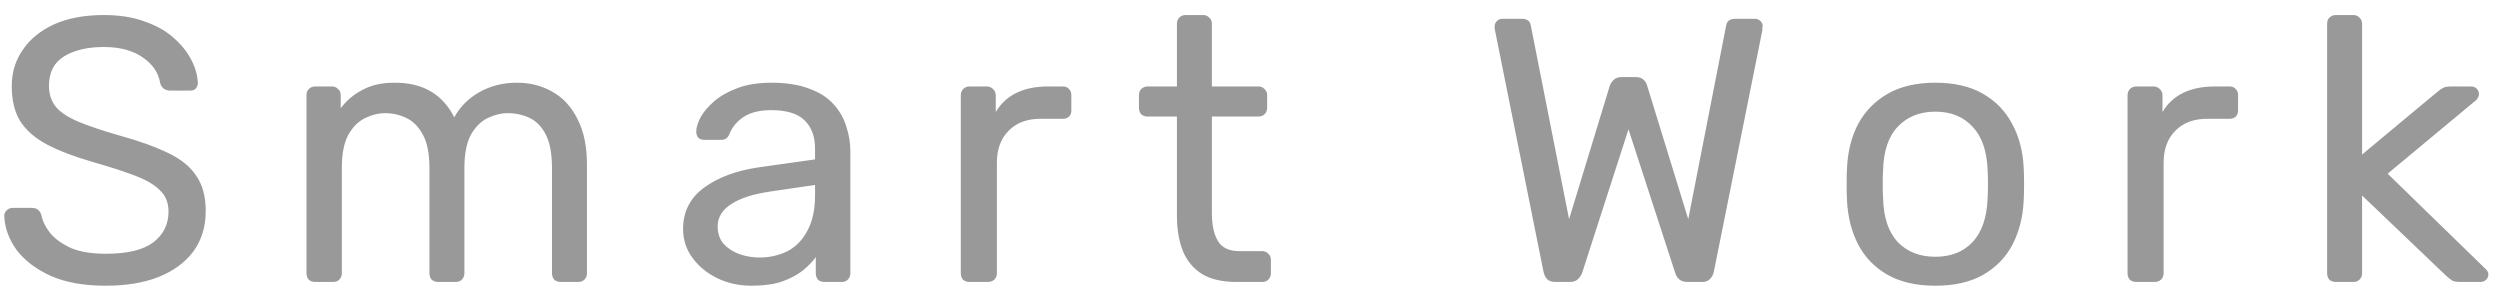 <svg viewBox="0 0 133 16" fill="none" xmlns="http://www.w3.org/2000/svg">
<path d="M5.625 15.2C4.465 15.2 3.491 15.027 2.705 14.68C1.918 14.32 1.311 13.86 0.885 13.3C0.471 12.727 0.251 12.12 0.225 11.48C0.225 11.373 0.265 11.28 0.345 11.2C0.438 11.107 0.545 11.06 0.665 11.06H1.685C1.845 11.06 1.965 11.1 2.045 11.18C2.125 11.26 2.178 11.353 2.205 11.46C2.271 11.78 2.431 12.1 2.685 12.42C2.951 12.727 3.318 12.987 3.785 13.2C4.265 13.4 4.878 13.5 5.625 13.5C6.771 13.5 7.611 13.3 8.145 12.9C8.691 12.487 8.965 11.94 8.965 11.26C8.965 10.793 8.818 10.42 8.525 10.14C8.245 9.847 7.811 9.587 7.225 9.36C6.638 9.133 5.878 8.887 4.945 8.62C3.971 8.34 3.165 8.033 2.525 7.7C1.885 7.367 1.405 6.953 1.085 6.46C0.778 5.967 0.625 5.34 0.625 4.58C0.625 3.86 0.818 3.22 1.205 2.66C1.591 2.087 2.145 1.633 2.865 1.3C3.598 0.967 4.485 0.8 5.525 0.8C6.351 0.8 7.071 0.913 7.685 1.14C8.311 1.353 8.831 1.647 9.245 2.02C9.658 2.38 9.971 2.773 10.185 3.2C10.398 3.613 10.511 4.02 10.525 4.42C10.525 4.513 10.491 4.607 10.425 4.7C10.358 4.78 10.251 4.82 10.105 4.82H9.045C8.951 4.82 8.851 4.793 8.745 4.74C8.651 4.687 8.578 4.587 8.525 4.44C8.445 3.893 8.138 3.433 7.605 3.06C7.071 2.687 6.378 2.5 5.525 2.5C4.658 2.5 3.951 2.667 3.405 3C2.871 3.333 2.605 3.853 2.605 4.56C2.605 5.013 2.731 5.393 2.985 5.7C3.238 5.993 3.638 6.253 4.185 6.48C4.731 6.707 5.445 6.947 6.325 7.2C7.391 7.493 8.265 7.807 8.945 8.14C9.625 8.46 10.125 8.867 10.445 9.36C10.778 9.84 10.945 10.46 10.945 11.22C10.945 12.06 10.725 12.78 10.285 13.38C9.845 13.967 9.225 14.42 8.425 14.74C7.638 15.047 6.705 15.2 5.625 15.2ZM16.766 15C16.633 15 16.52 14.96 16.426 14.88C16.346 14.787 16.306 14.673 16.306 14.54V5.06C16.306 4.927 16.346 4.82 16.426 4.74C16.52 4.647 16.633 4.6 16.766 4.6H17.666C17.799 4.6 17.906 4.647 17.986 4.74C18.079 4.82 18.126 4.927 18.126 5.06V5.76C18.433 5.347 18.82 5.02 19.286 4.78C19.753 4.527 20.313 4.4 20.966 4.4C22.473 4.387 23.54 5 24.166 6.24C24.473 5.68 24.919 5.233 25.506 4.9C26.093 4.567 26.759 4.4 27.506 4.4C28.2 4.4 28.826 4.56 29.386 4.88C29.959 5.2 30.406 5.687 30.726 6.34C31.059 6.98 31.226 7.787 31.226 8.76V14.54C31.226 14.673 31.18 14.787 31.086 14.88C31.006 14.96 30.899 15 30.766 15H29.826C29.693 15 29.579 14.96 29.486 14.88C29.406 14.787 29.366 14.673 29.366 14.54V8.94C29.366 8.193 29.259 7.607 29.046 7.18C28.833 6.753 28.546 6.453 28.186 6.28C27.826 6.107 27.433 6.02 27.006 6.02C26.66 6.02 26.306 6.107 25.946 6.28C25.586 6.453 25.286 6.753 25.046 7.18C24.82 7.607 24.706 8.193 24.706 8.94V14.54C24.706 14.673 24.66 14.787 24.566 14.88C24.486 14.96 24.38 15 24.246 15H23.306C23.173 15 23.059 14.96 22.966 14.88C22.886 14.787 22.846 14.673 22.846 14.54V8.94C22.846 8.193 22.733 7.607 22.506 7.18C22.279 6.753 21.986 6.453 21.626 6.28C21.266 6.107 20.886 6.02 20.486 6.02C20.14 6.02 19.786 6.107 19.426 6.28C19.066 6.453 18.766 6.753 18.526 7.18C18.299 7.607 18.186 8.187 18.186 8.92V14.54C18.186 14.673 18.14 14.787 18.046 14.88C17.966 14.96 17.86 15 17.726 15H16.766ZM39.98 15.2C39.313 15.2 38.706 15.067 38.16 14.8C37.613 14.533 37.173 14.173 36.84 13.72C36.506 13.267 36.34 12.753 36.34 12.18C36.34 11.26 36.713 10.527 37.46 9.98C38.206 9.433 39.18 9.073 40.38 8.9L43.36 8.48V7.9C43.36 7.26 43.173 6.76 42.8 6.4C42.44 6.04 41.846 5.86 41.02 5.86C40.42 5.86 39.933 5.98 39.56 6.22C39.2 6.46 38.946 6.767 38.8 7.14C38.72 7.34 38.58 7.44 38.38 7.44H37.48C37.333 7.44 37.22 7.4 37.14 7.32C37.073 7.227 37.04 7.12 37.04 7C37.04 6.8 37.113 6.553 37.26 6.26C37.42 5.967 37.66 5.68 37.98 5.4C38.3 5.12 38.706 4.887 39.2 4.7C39.706 4.5 40.32 4.4 41.04 4.4C41.84 4.4 42.513 4.507 43.06 4.72C43.606 4.92 44.033 5.193 44.34 5.54C44.66 5.887 44.886 6.28 45.02 6.72C45.166 7.16 45.24 7.607 45.24 8.06V14.54C45.24 14.673 45.193 14.787 45.1 14.88C45.02 14.96 44.913 15 44.78 15H43.86C43.713 15 43.6 14.96 43.52 14.88C43.44 14.787 43.4 14.673 43.4 14.54V13.68C43.226 13.92 42.993 14.16 42.7 14.4C42.406 14.627 42.04 14.82 41.6 14.98C41.16 15.127 40.62 15.2 39.98 15.2ZM40.4 13.7C40.946 13.7 41.446 13.587 41.9 13.36C42.353 13.12 42.706 12.753 42.96 12.26C43.226 11.767 43.36 11.147 43.36 10.4V9.84L41.04 10.18C40.093 10.313 39.38 10.54 38.9 10.86C38.42 11.167 38.18 11.56 38.18 12.04C38.18 12.413 38.286 12.727 38.5 12.98C38.726 13.22 39.006 13.4 39.34 13.52C39.686 13.64 40.04 13.7 40.4 13.7ZM51.575 15C51.441 15 51.328 14.96 51.235 14.88C51.155 14.787 51.115 14.673 51.115 14.54V5.08C51.115 4.947 51.155 4.833 51.235 4.74C51.328 4.647 51.441 4.6 51.575 4.6H52.495C52.628 4.6 52.741 4.647 52.835 4.74C52.928 4.833 52.975 4.947 52.975 5.08V5.96C53.241 5.507 53.608 5.167 54.075 4.94C54.541 4.713 55.101 4.6 55.755 4.6H56.555C56.688 4.6 56.795 4.647 56.875 4.74C56.955 4.82 56.995 4.927 56.995 5.06V5.88C56.995 6.013 56.955 6.12 56.875 6.2C56.795 6.28 56.688 6.32 56.555 6.32H55.355C54.635 6.32 54.068 6.533 53.655 6.96C53.241 7.373 53.035 7.94 53.035 8.66V14.54C53.035 14.673 52.988 14.787 52.895 14.88C52.801 14.96 52.688 15 52.555 15H51.575ZM65.772 15C65.026 15 64.419 14.86 63.952 14.58C63.486 14.287 63.146 13.88 62.932 13.36C62.719 12.827 62.612 12.2 62.612 11.48V6.2H61.052C60.919 6.2 60.806 6.16 60.712 6.08C60.632 5.987 60.592 5.873 60.592 5.74V5.06C60.592 4.927 60.632 4.82 60.712 4.74C60.806 4.647 60.919 4.6 61.052 4.6H62.612V1.26C62.612 1.127 62.652 1.02 62.732 0.94C62.826 0.847 62.939 0.8 63.072 0.8H64.012C64.146 0.8 64.252 0.847 64.332 0.94C64.426 1.02 64.472 1.127 64.472 1.26V4.6H66.952C67.086 4.6 67.192 4.647 67.272 4.74C67.366 4.82 67.412 4.927 67.412 5.06V5.74C67.412 5.873 67.366 5.987 67.272 6.08C67.192 6.16 67.086 6.2 66.952 6.2H64.472V11.34C64.472 11.967 64.579 12.46 64.792 12.82C65.006 13.18 65.386 13.36 65.932 13.36H67.152C67.286 13.36 67.392 13.407 67.472 13.5C67.566 13.58 67.612 13.687 67.612 13.82V14.54C67.612 14.673 67.566 14.787 67.472 14.88C67.392 14.96 67.286 15 67.152 15H65.772ZM82.735 15C82.561 15 82.421 14.953 82.315 14.86C82.221 14.767 82.155 14.633 82.115 14.46L79.535 1.62C79.521 1.567 79.515 1.52 79.515 1.48C79.515 1.44 79.515 1.413 79.515 1.4C79.515 1.293 79.555 1.2 79.635 1.12C79.715 1.04 79.808 1 79.915 1H80.955C81.235 1 81.395 1.113 81.435 1.34L83.475 11.66L85.635 4.58C85.675 4.46 85.741 4.353 85.835 4.26C85.941 4.153 86.088 4.1 86.275 4.1H87.015C87.215 4.1 87.361 4.153 87.455 4.26C87.548 4.353 87.608 4.46 87.635 4.58L89.815 11.66L91.835 1.34C91.875 1.113 92.041 1 92.335 1H93.375C93.481 1 93.575 1.04 93.655 1.12C93.735 1.2 93.775 1.293 93.775 1.4C93.775 1.413 93.768 1.44 93.755 1.48C93.755 1.52 93.755 1.567 93.755 1.62L91.175 14.46C91.135 14.633 91.061 14.767 90.955 14.86C90.861 14.953 90.728 15 90.555 15H89.775C89.588 15 89.441 14.953 89.335 14.86C89.228 14.767 89.155 14.647 89.115 14.5L86.635 6.88L84.175 14.5C84.121 14.647 84.041 14.767 83.935 14.86C83.841 14.953 83.701 15 83.515 15H82.735ZM102.961 15.2C101.947 15.2 101.101 15.007 100.421 14.62C99.741 14.233 99.221 13.7 98.861 13.02C98.501 12.327 98.301 11.54 98.261 10.66C98.247 10.433 98.241 10.147 98.241 9.8C98.241 9.44 98.247 9.153 98.261 8.94C98.301 8.047 98.501 7.26 98.861 6.58C99.234 5.9 99.761 5.367 100.441 4.98C101.121 4.593 101.961 4.4 102.961 4.4C103.961 4.4 104.801 4.593 105.481 4.98C106.161 5.367 106.681 5.9 107.041 6.58C107.414 7.26 107.621 8.047 107.661 8.94C107.674 9.153 107.681 9.44 107.681 9.8C107.681 10.147 107.674 10.433 107.661 10.66C107.621 11.54 107.421 12.327 107.061 13.02C106.701 13.7 106.181 14.233 105.501 14.62C104.821 15.007 103.974 15.2 102.961 15.2ZM102.961 13.66C103.787 13.66 104.447 13.4 104.941 12.88C105.434 12.347 105.701 11.573 105.741 10.56C105.754 10.36 105.761 10.107 105.761 9.8C105.761 9.493 105.754 9.24 105.741 9.04C105.701 8.027 105.434 7.26 104.941 6.74C104.447 6.207 103.787 5.94 102.961 5.94C102.134 5.94 101.467 6.207 100.961 6.74C100.467 7.26 100.207 8.027 100.181 9.04C100.167 9.24 100.161 9.493 100.161 9.8C100.161 10.107 100.167 10.36 100.181 10.56C100.207 11.573 100.467 12.347 100.961 12.88C101.467 13.4 102.134 13.66 102.961 13.66ZM113.645 15C113.512 15 113.398 14.96 113.305 14.88C113.225 14.787 113.185 14.673 113.185 14.54V5.08C113.185 4.947 113.225 4.833 113.305 4.74C113.398 4.647 113.512 4.6 113.645 4.6H114.565C114.698 4.6 114.812 4.647 114.905 4.74C114.998 4.833 115.045 4.947 115.045 5.08V5.96C115.312 5.507 115.678 5.167 116.145 4.94C116.612 4.713 117.172 4.6 117.825 4.6H118.625C118.758 4.6 118.865 4.647 118.945 4.74C119.025 4.82 119.065 4.927 119.065 5.06V5.88C119.065 6.013 119.025 6.12 118.945 6.2C118.865 6.28 118.758 6.32 118.625 6.32H117.425C116.705 6.32 116.138 6.533 115.725 6.96C115.312 7.373 115.105 7.94 115.105 8.66V14.54C115.105 14.673 115.058 14.787 114.965 14.88C114.872 14.96 114.758 15 114.625 15H113.645ZM124.263 15C124.129 15 124.016 14.96 123.923 14.88C123.843 14.787 123.803 14.673 123.803 14.54V1.26C123.803 1.127 123.843 1.02 123.923 0.94C124.016 0.847 124.129 0.8 124.263 0.8H125.203C125.336 0.8 125.443 0.847 125.523 0.94C125.616 1.02 125.663 1.127 125.663 1.26V8.22L129.603 4.94C129.763 4.807 129.883 4.72 129.963 4.68C130.056 4.627 130.203 4.6 130.403 4.6H131.463C131.583 4.6 131.683 4.64 131.763 4.72C131.843 4.8 131.883 4.9 131.883 5.02C131.883 5.073 131.863 5.133 131.823 5.2C131.796 5.267 131.736 5.333 131.643 5.4L127.023 9.24L132.143 14.22C132.303 14.353 132.383 14.473 132.383 14.58C132.383 14.7 132.343 14.8 132.263 14.88C132.183 14.96 132.083 15 131.963 15H130.923C130.723 15 130.576 14.98 130.483 14.94C130.389 14.887 130.269 14.793 130.123 14.66L125.663 10.4V14.54C125.663 14.673 125.616 14.787 125.523 14.88C125.443 14.96 125.336 15 125.203 15H124.263Z" fill="#999999"/>
</svg>
